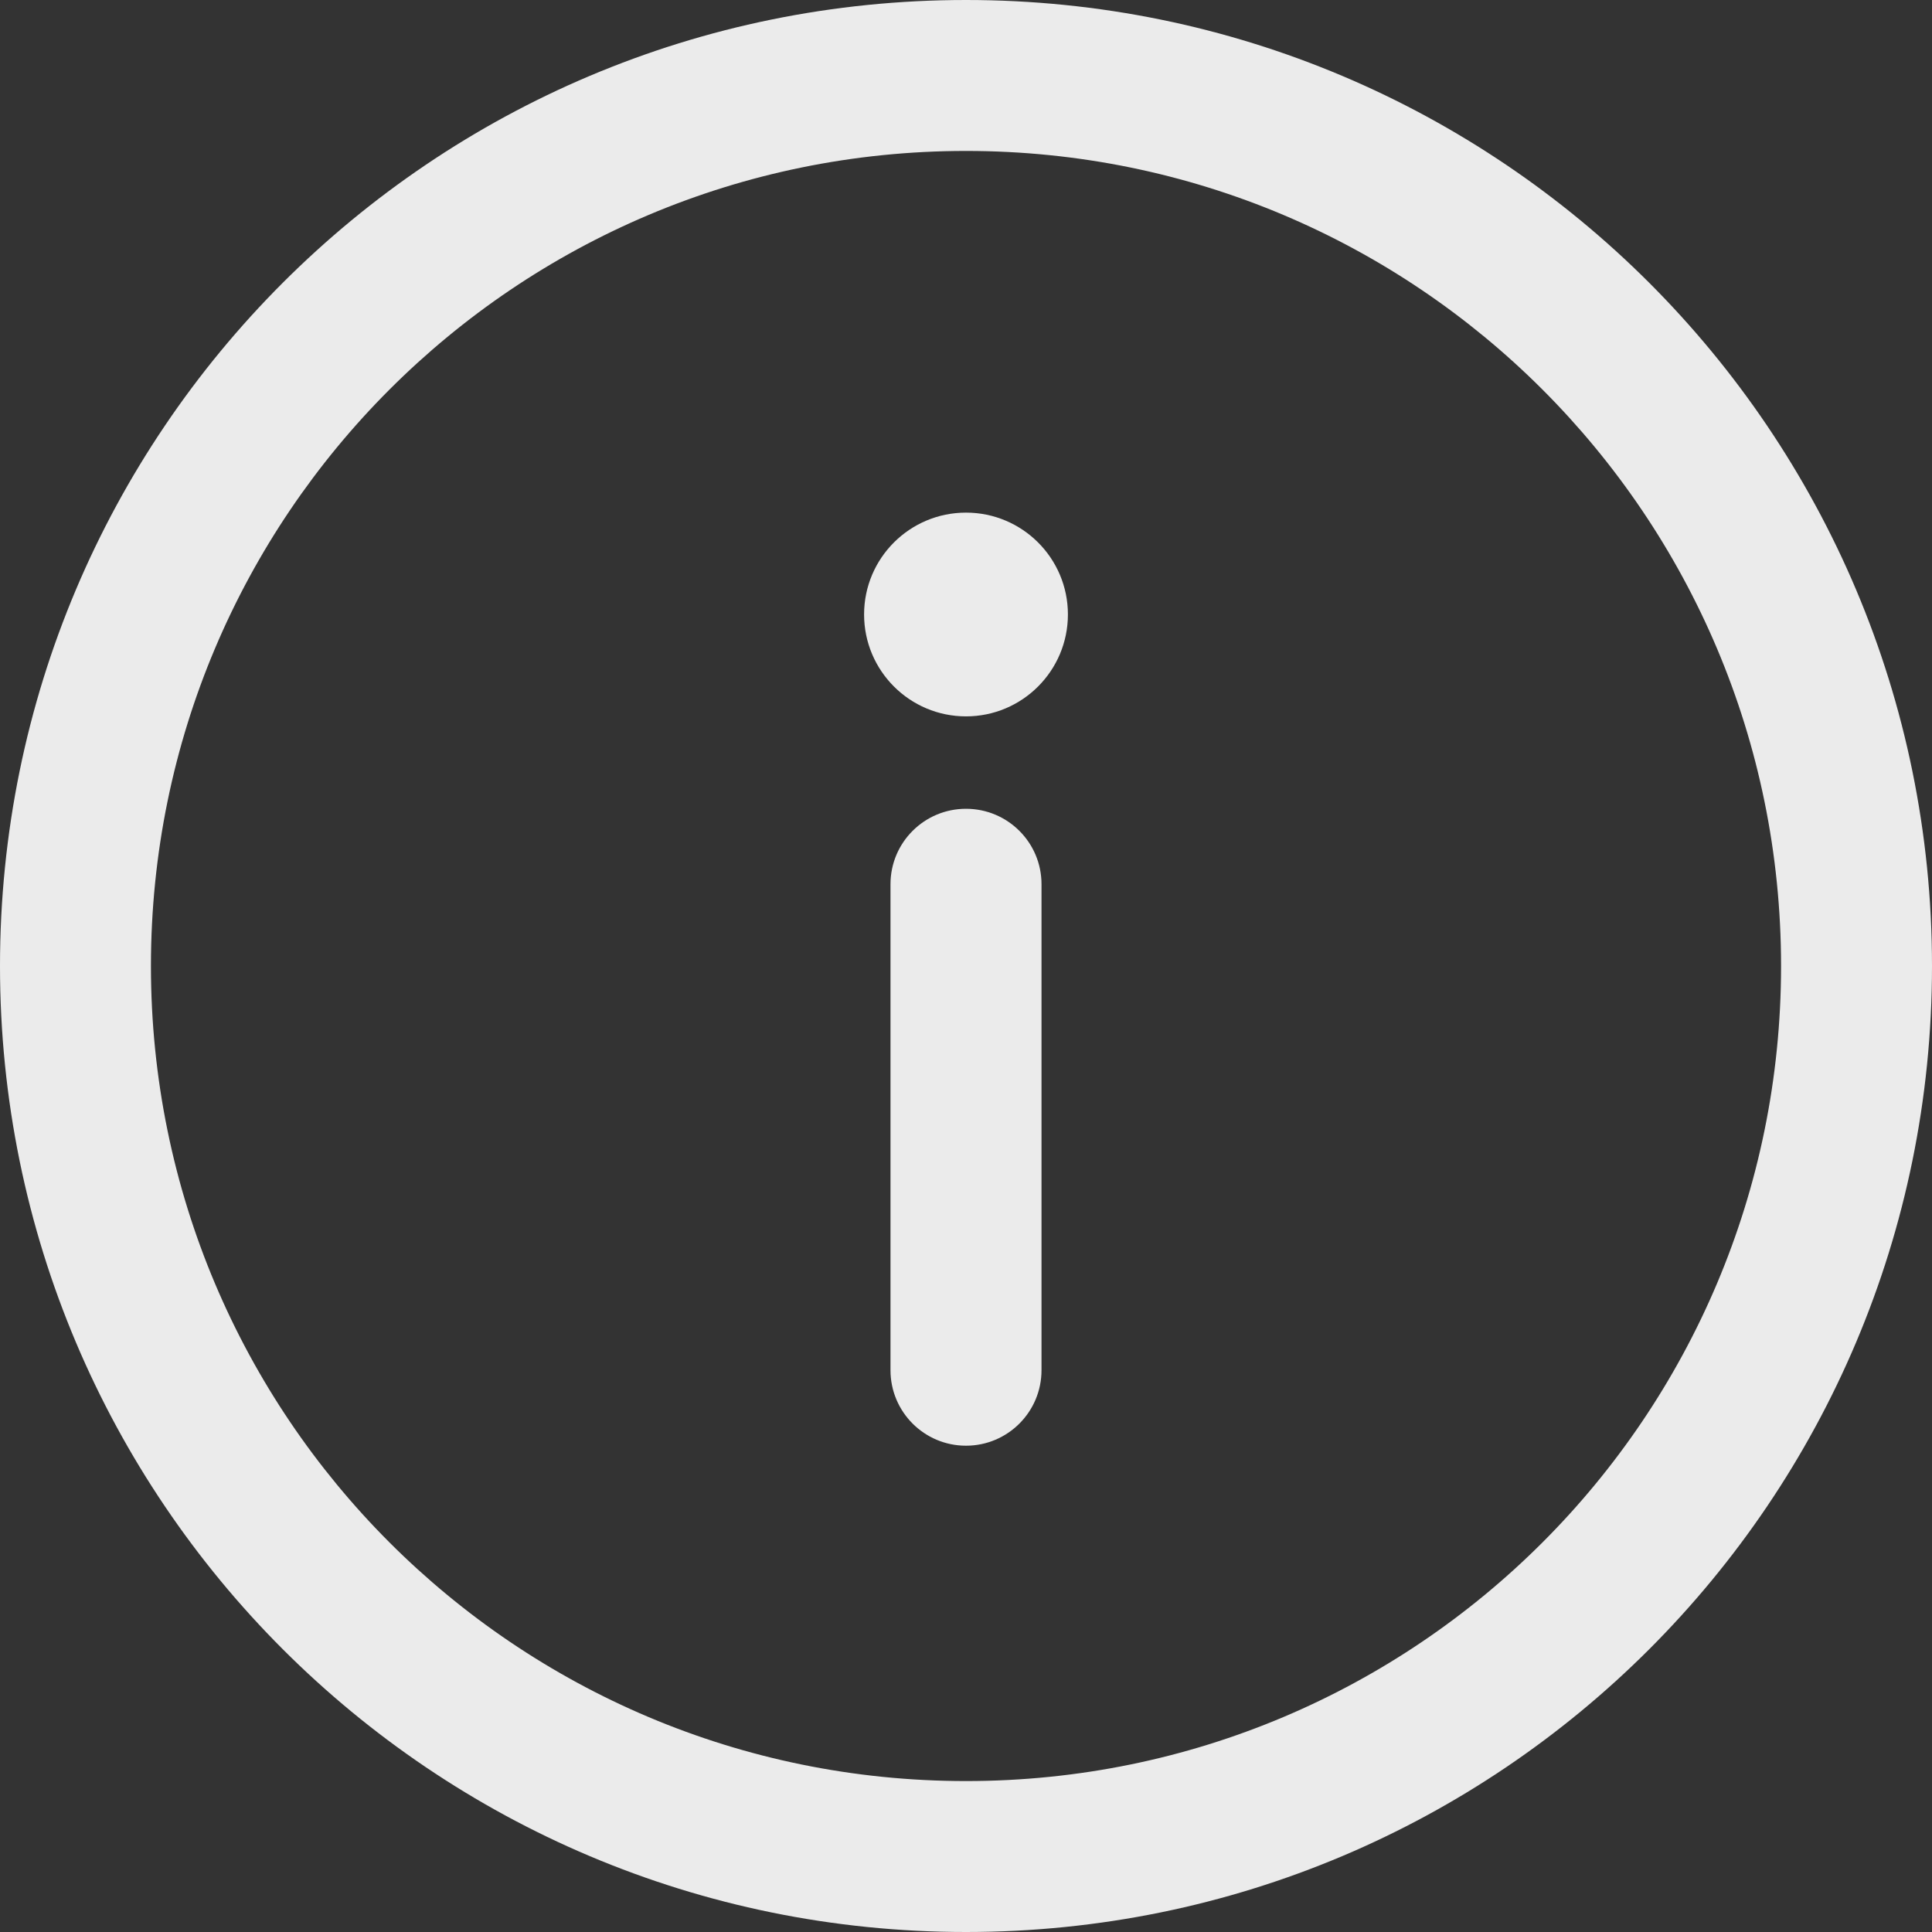 <svg width="24" height="24" viewBox="0 0 24 24" fill="none" xmlns="http://www.w3.org/2000/svg">
<rect x="0" y="0" width="24" height="24" fill="#333333" stroke="none"/>
<g clip-path="url(#clip0_354_719)">
<path d="M12 0C5.367 0 0 5.368 0 12C0 18.633 5.368 24 12 24C18.633 24 24 18.633 24 12C24 5.367 18.632 0 12 0ZM12 22.125C6.403 22.125 1.875 17.596 1.875 12C1.875 6.403 6.404 1.875 12 1.875C17.596 1.875 22.125 6.404 22.125 12C22.125 17.596 17.596 22.125 12 22.125Z" fill="white" fill-opacity="0.9"/>
<path d="M12 10.047C11.482 10.047 11.062 10.466 11.062 10.984V17.021C11.062 17.539 11.482 17.959 12 17.959C12.518 17.959 12.938 17.539 12.938 17.021V10.984C12.938 10.466 12.518 10.047 12 10.047Z" fill="white" fill-opacity="0.9"/>
<path d="M12 8.899C12.699 8.899 13.266 8.332 13.266 7.633C13.266 6.934 12.699 6.368 12 6.368C11.301 6.368 10.734 6.934 10.734 7.633C10.734 8.332 11.301 8.899 12 8.899Z" fill="white" fill-opacity="0.9"/>
</g>
<defs>
<clipPath id="clip0_354_719">
<rect width="24" height="24" fill="white"/>
</clipPath>
</defs>
</svg>
